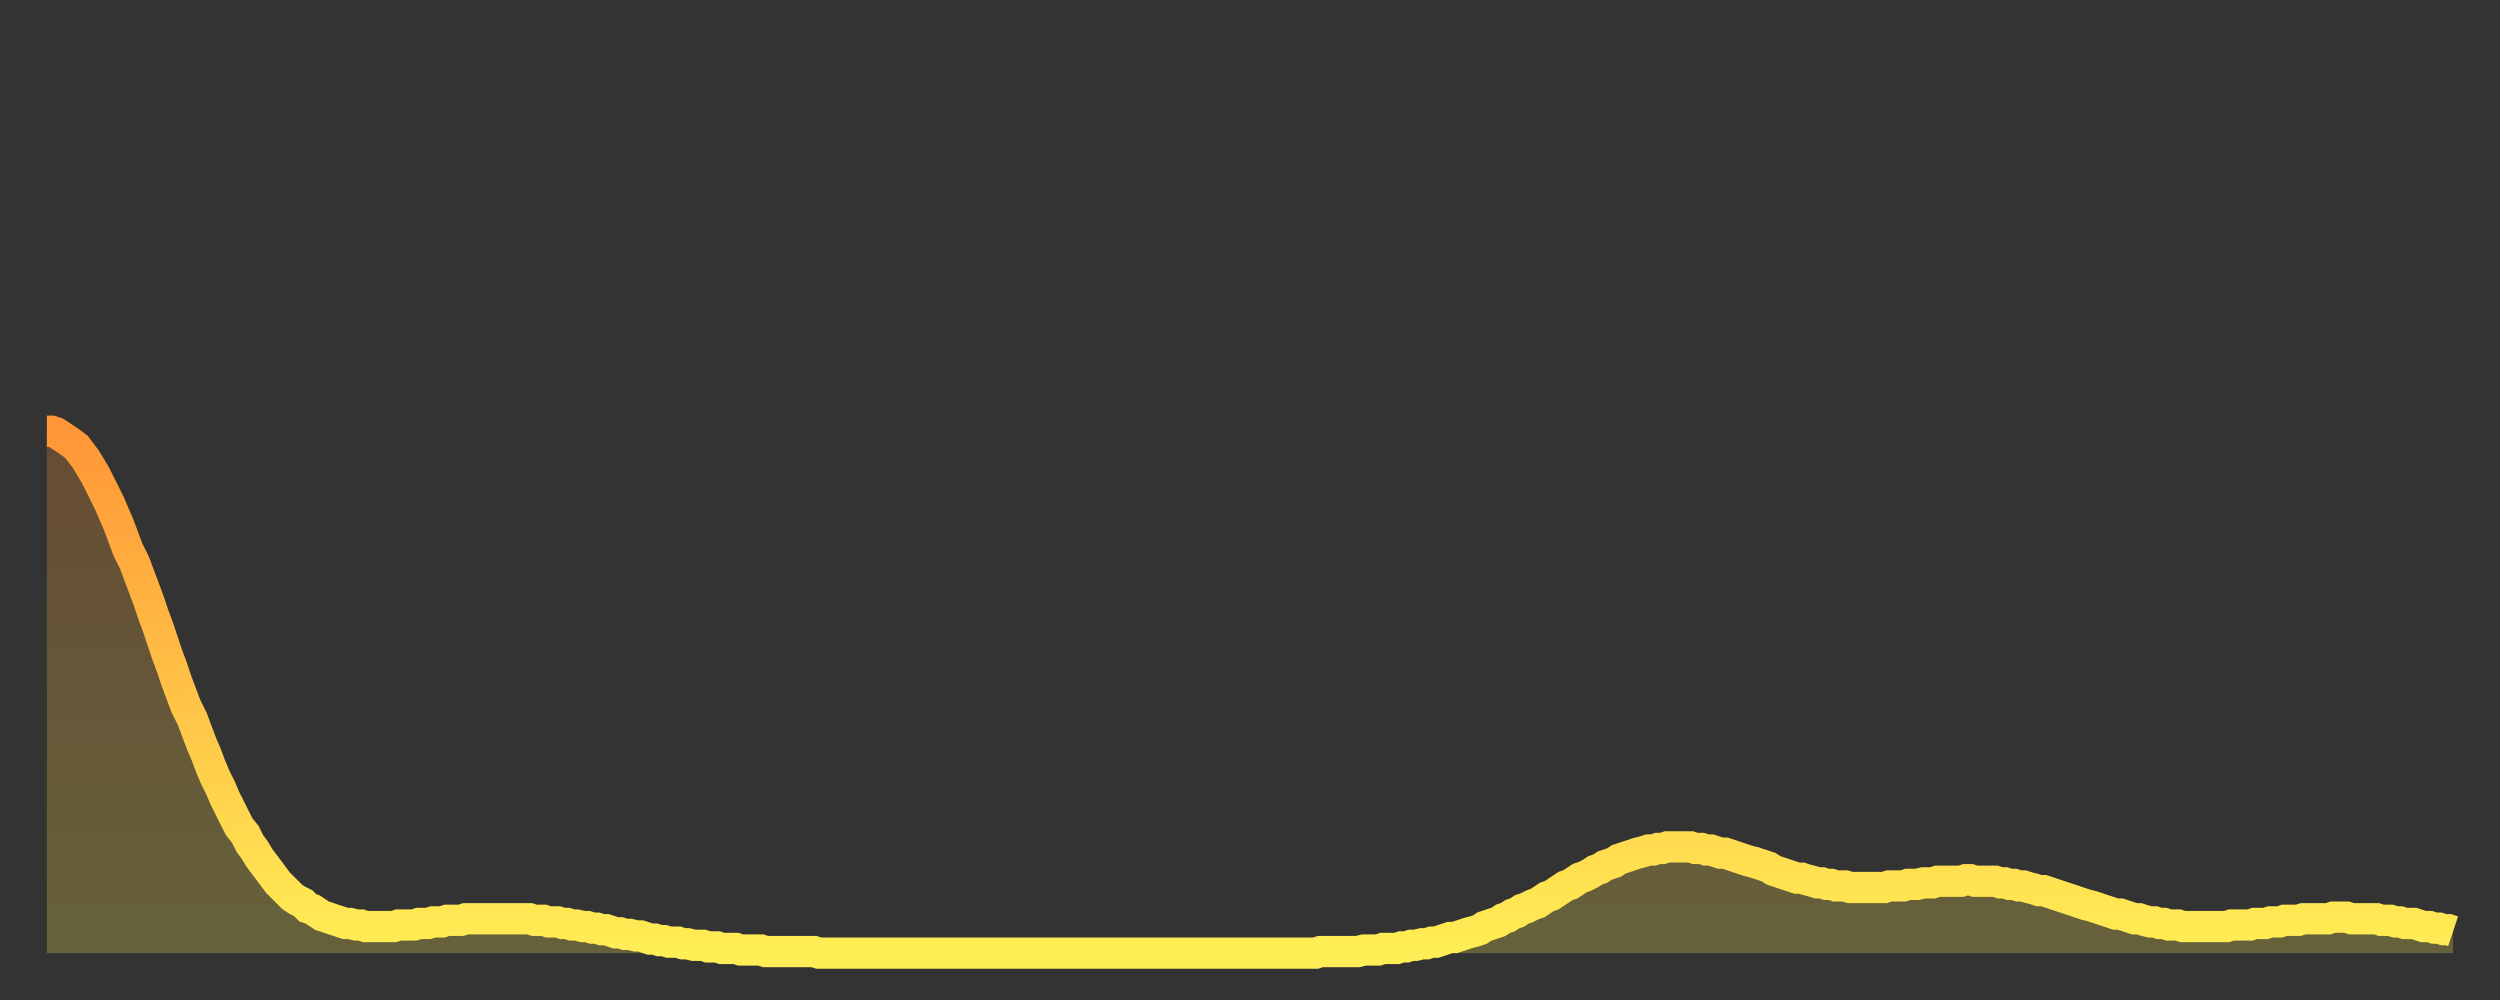 <?xml version="1.0" encoding="utf-8" ?>
<svg baseProfile="full" height="64" version="1.1" width="160" xmlns="http://www.w3.org/2000/svg" xmlns:ev="http://www.w3.org/2001/xml-events" xmlns:xlink="http://www.w3.org/1999/xlink"><rect width="100%" height="100%" fill="#333333" stroke="none"/><defs><linearGradient id="id2972198" x1="0" x2="0" y1="0" y2="1"><stop offset="0%" stop-color="#ff9637" /><stop offset="50%" stop-color="#ffc246" /><stop offset="100%" stop-color="#ffee55" /></linearGradient></defs><g transform="translate(3,3)"><g><path d="M 0.0 24.6 0.3 24.6 0.6 24.7 0.9 24.9 1.2 25.1 1.5 25.3 1.9 25.6 2.2 26.0 2.5 26.4 2.8 26.9 3.1 27.4 3.4 28.0 3.7 28.6 4.0 29.2 4.3 29.9 4.6 30.6 4.9 31.4 5.2 32.2 5.6 33.0 5.9 33.8 6.2 34.6 6.5 35.4 6.8 36.3 7.1 37.1 7.4 38.0 7.7 38.9 8.0 39.7 8.3 40.6 8.6 41.4 8.9 42.2 9.3 43.0 9.6 43.8 9.9 44.6 10.2 45.3 10.5 46.1 10.8 46.8 11.1 47.4 11.4 48.1 11.7 48.7 12.0 49.3 12.3 49.9 12.7 50.4 13.0 51.0 13.3 51.4 13.6 51.9 13.9 52.3 14.2 52.7 14.5 53.1 14.8 53.5 15.1 53.8 15.4 54.1 15.7 54.4 16.0 54.6 16.4 54.8 16.7 55.1 17.0 55.2 17.3 55.4 17.6 55.6 17.9 55.7 18.2 55.8 18.5 55.9 18.8 56.0 19.1 56.1 19.4 56.1 19.8 56.2 20.1 56.2 20.4 56.3 20.7 56.3 21.0 56.3 21.3 56.3 21.6 56.3 21.9 56.3 22.2 56.3 22.5 56.2 22.8 56.2 23.1 56.2 23.5 56.2 23.8 56.1 24.1 56.1 24.4 56.1 24.7 56.0 25.0 56.0 25.3 56.0 25.6 55.9 25.9 55.9 26.2 55.9 26.5 55.9 26.8 55.8 27.2 55.8 27.5 55.8 27.8 55.8 28.1 55.8 28.4 55.8 28.7 55.8 29.0 55.8 29.3 55.8 29.6 55.8 29.9 55.8 30.2 55.8 30.6 55.8 30.9 55.8 31.2 55.9 31.5 55.9 31.8 55.9 32.1 56.0 32.4 56.0 32.7 56.0 33.0 56.1 33.3 56.1 33.6 56.2 33.9 56.2 34.3 56.3 34.6 56.3 34.9 56.4 35.2 56.4 35.5 56.5 35.8 56.5 36.1 56.6 36.4 56.7 36.7 56.7 37.0 56.8 37.3 56.8 37.7 56.9 38.0 56.9 38.3 57.0 38.6 57.1 38.9 57.1 39.2 57.2 39.5 57.2 39.8 57.3 40.1 57.3 40.4 57.3 40.7 57.4 41.0 57.4 41.4 57.5 41.7 57.5 42.0 57.5 42.3 57.6 42.6 57.6 42.9 57.6 43.2 57.7 43.5 57.7 43.8 57.7 44.1 57.7 44.4 57.8 44.7 57.8 45.1 57.8 45.4 57.8 45.7 57.8 46.0 57.9 46.3 57.9 46.6 57.9 46.9 57.9 47.2 57.9 47.5 57.9 47.8 57.9 48.1 57.9 48.5 57.9 48.8 57.9 49.1 57.9 49.4 58.0 49.7 58.0 50.0 58.0 50.3 58.0 50.6 58.0 50.9 58.0 51.2 58.0 51.5 58.0 51.8 58.0 52.2 58.0 52.5 58.0 52.8 58.0 53.1 58.0 53.4 58.0 53.7 58.0 54.0 58.0 54.3 58.0 54.6 58.0 54.9 58.0 55.2 58.0 55.6 58.0 55.9 58.0 56.2 58.0 56.5 58.0 56.8 58.0 57.1 58.0 57.4 58.0 57.7 58.0 58.0 58.0 58.3 58.0 58.6 58.0 58.9 58.0 59.3 58.0 59.6 58.0 59.9 58.0 60.2 58.0 60.5 58.0 60.8 58.0 61.1 58.0 61.4 58.0 61.7 58.0 62.0 58.0 62.3 58.0 62.6 58.0 63.0 58.0 63.3 58.0 63.6 58.0 63.9 58.0 64.2 58.0 64.5 58.0 64.8 58.0 65.1 58.0 65.4 58.0 65.7 58.0 66.0 58.0 66.4 58.0 66.7 58.0 67.0 58.0 67.3 58.0 67.6 58.0 67.9 58.0 68.2 58.0 68.5 58.0 68.8 58.0 69.1 58.0 69.4 58.0 69.7 58.0 70.1 58.0 70.4 58.0 70.7 58.0 71.0 58.0 71.3 58.0 71.6 58.0 71.9 58.0 72.2 58.0 72.5 58.0 72.8 58.0 73.1 58.0 73.5 58.0 73.8 58.0 74.1 58.0 74.4 58.0 74.7 58.0 75.0 58.0 75.3 58.0 75.6 58.0 75.9 58.0 76.2 58.0 76.5 58.0 76.8 58.0 77.2 58.0 77.5 58.0 77.8 58.0 78.1 58.0 78.4 58.0 78.7 58.0 79.0 58.0 79.3 58.0 79.6 58.0 79.9 58.0 80.2 58.0 80.5 58.0 80.9 58.0 81.2 58.0 81.5 57.9 81.8 57.9 82.1 57.9 82.4 57.9 82.7 57.9 83.0 57.9 83.3 57.9 83.6 57.9 83.9 57.9 84.3 57.8 84.6 57.8 84.9 57.8 85.2 57.8 85.5 57.7 85.8 57.7 86.1 57.7 86.4 57.7 86.7 57.6 87.0 57.6 87.3 57.5 87.6 57.5 88.0 57.4 88.3 57.4 88.6 57.3 88.9 57.3 89.2 57.2 89.5 57.1 89.8 57.0 90.1 57.0 90.4 56.9 90.7 56.8 91.0 56.7 91.4 56.6 91.7 56.5 92.0 56.3 92.3 56.2 92.6 56.1 92.9 56.0 93.2 55.8 93.5 55.7 93.8 55.5 94.1 55.4 94.4 55.2 94.7 55.1 95.1 54.9 95.4 54.8 95.7 54.6 96.0 54.4 96.3 54.3 96.6 54.1 96.9 53.9 97.2 53.7 97.5 53.6 97.8 53.4 98.1 53.2 98.4 53.1 98.8 52.9 99.1 52.7 99.4 52.6 99.7 52.4 100.0 52.3 100.3 52.2 100.6 52.0 100.9 51.9 101.2 51.8 101.5 51.7 101.8 51.6 102.2 51.5 102.5 51.4 102.8 51.4 103.1 51.3 103.4 51.3 103.7 51.2 104.0 51.2 104.3 51.2 104.6 51.2 104.9 51.2 105.2 51.2 105.5 51.3 105.9 51.3 106.2 51.4 106.5 51.4 106.8 51.5 107.1 51.6 107.4 51.6 107.7 51.7 108.0 51.8 108.3 51.9 108.6 52.0 108.9 52.1 109.3 52.2 109.6 52.3 109.9 52.4 110.2 52.5 110.5 52.7 110.8 52.8 111.1 52.9 111.4 53.0 111.7 53.1 112.0 53.2 112.3 53.2 112.6 53.3 113.0 53.4 113.3 53.5 113.6 53.5 113.9 53.6 114.2 53.6 114.5 53.7 114.8 53.7 115.1 53.7 115.4 53.8 115.7 53.8 116.0 53.8 116.3 53.8 116.7 53.8 117.0 53.8 117.3 53.8 117.6 53.8 117.9 53.7 118.2 53.7 118.5 53.7 118.8 53.7 119.1 53.6 119.4 53.6 119.7 53.6 120.1 53.5 120.4 53.5 120.7 53.5 121.0 53.4 121.3 53.4 121.6 53.4 121.9 53.4 122.2 53.4 122.5 53.4 122.8 53.3 123.1 53.3 123.4 53.4 123.8 53.4 124.1 53.4 124.4 53.4 124.7 53.4 125.0 53.5 125.3 53.5 125.6 53.6 125.9 53.6 126.2 53.7 126.5 53.7 126.8 53.8 127.2 53.9 127.5 54.0 127.8 54.0 128.1 54.1 128.4 54.2 128.7 54.3 129.0 54.4 129.3 54.5 129.6 54.6 129.9 54.7 130.2 54.8 130.5 54.9 130.9 55.0 131.2 55.1 131.5 55.2 131.8 55.3 132.1 55.4 132.4 55.5 132.7 55.5 133.0 55.6 133.3 55.7 133.6 55.8 133.9 55.8 134.2 55.9 134.6 56.0 134.9 56.0 135.2 56.1 135.5 56.1 135.8 56.2 136.1 56.2 136.4 56.2 136.7 56.3 137.0 56.3 137.3 56.3 137.6 56.3 138.0 56.3 138.3 56.3 138.6 56.3 138.9 56.3 139.2 56.3 139.5 56.3 139.8 56.2 140.1 56.2 140.4 56.2 140.7 56.2 141.0 56.2 141.3 56.1 141.7 56.1 142.0 56.1 142.3 56.0 142.6 56.0 142.9 56.0 143.2 55.9 143.5 55.9 143.8 55.9 144.1 55.9 144.4 55.8 144.7 55.8 145.1 55.8 145.4 55.8 145.7 55.8 146.0 55.8 146.3 55.7 146.6 55.7 146.9 55.7 147.2 55.7 147.5 55.8 147.8 55.8 148.1 55.8 148.4 55.8 148.8 55.8 149.1 55.8 149.4 55.9 149.7 55.9 150.0 55.9 150.3 56.0 150.6 56.0 150.9 56.1 151.2 56.1 151.5 56.1 151.8 56.2 152.1 56.3 152.5 56.3 152.8 56.4 153.1 56.4 153.4 56.5 153.7 56.5 154.0 56.6" fill="none" id="graph-curve" opacity="1" stroke="url(#id2972198)" stroke-width="2" /><path d="M 0 58 L 0.0 24.6 0.3 24.6 0.6 24.7 0.9 24.9 1.2 25.1 1.5 25.3 1.9 25.6 2.2 26.0 2.5 26.4 2.8 26.9 3.1 27.4 3.4 28.0 3.7 28.6 4.0 29.2 4.3 29.9 4.6 30.6 4.9 31.4 5.2 32.2 5.6 33.0 5.9 33.8 6.2 34.6 6.5 35.4 6.8 36.3 7.1 37.1 7.4 38.0 7.7 38.9 8.0 39.7 8.3 40.6 8.6 41.4 8.9 42.2 9.3 43.0 9.6 43.8 9.9 44.6 10.2 45.3 10.5 46.1 10.8 46.8 11.1 47.4 11.4 48.1 11.7 48.7 12.0 49.3 12.3 49.9 12.7 50.4 13.0 51.0 13.3 51.4 13.6 51.9 13.9 52.3 14.2 52.7 14.5 53.1 14.8 53.5 15.1 53.8 15.4 54.1 15.7 54.4 16.0 54.6 16.4 54.8 16.7 55.1 17.0 55.2 17.3 55.4 17.6 55.6 17.9 55.7 18.2 55.8 18.5 55.9 18.8 56.0 19.1 56.1 19.4 56.1 19.8 56.2 20.1 56.2 20.4 56.3 20.7 56.3 21.0 56.3 21.3 56.3 21.6 56.3 21.9 56.3 22.2 56.3 22.5 56.2 22.8 56.2 23.1 56.2 23.5 56.2 23.8 56.1 24.1 56.1 24.4 56.1 24.7 56.0 25.0 56.0 25.3 56.0 25.6 55.9 25.9 55.9 26.2 55.9 26.5 55.9 26.8 55.8 27.2 55.8 27.5 55.8 27.8 55.8 28.1 55.8 28.4 55.8 28.7 55.8 29.0 55.8 29.3 55.8 29.6 55.8 29.9 55.8 30.2 55.8 30.6 55.8 30.9 55.8 31.2 55.9 31.5 55.9 31.8 55.9 32.1 56.0 32.4 56.0 32.7 56.0 33.0 56.1 33.3 56.1 33.6 56.2 33.9 56.2 34.3 56.3 34.6 56.3 34.9 56.4 35.2 56.4 35.5 56.5 35.8 56.5 36.1 56.6 36.4 56.7 36.7 56.7 37.0 56.8 37.3 56.8 37.7 56.9 38.0 56.9 38.3 57.0 38.6 57.1 38.9 57.1 39.2 57.2 39.5 57.2 39.8 57.3 40.1 57.3 40.4 57.3 40.7 57.4 41.0 57.4 41.4 57.5 41.7 57.5 42.0 57.5 42.3 57.6 42.6 57.6 42.9 57.6 43.2 57.7 43.5 57.7 43.8 57.7 44.1 57.7 44.4 57.8 44.7 57.8 45.1 57.8 45.4 57.8 45.7 57.8 46.0 57.9 46.3 57.9 46.6 57.9 46.9 57.9 47.2 57.9 47.5 57.9 47.8 57.9 48.1 57.9 48.5 57.9 48.8 57.9 49.1 57.9 49.4 58.0 49.7 58.0 50.0 58.0 50.3 58.0 50.6 58.0 50.9 58.0 51.2 58.0 51.5 58.0 51.8 58.0 52.2 58.0 52.5 58.0 52.8 58.0 53.1 58.0 53.4 58.0 53.7 58.0 54.0 58.0 54.3 58.0 54.6 58.0 54.9 58.0 55.2 58.0 55.6 58.0 55.9 58.0 56.2 58.0 56.5 58.0 56.8 58.0 57.1 58.0 57.4 58.0 57.7 58.0 58.0 58.0 58.3 58.0 58.6 58.0 58.9 58.0 59.3 58.0 59.6 58.0 59.9 58.0 60.2 58.0 60.5 58.0 60.8 58.0 61.1 58.0 61.4 58.0 61.7 58.0 62.0 58.0 62.3 58.0 62.6 58.0 63.0 58.0 63.3 58.0 63.6 58.0 63.9 58.0 64.2 58.0 64.5 58.0 64.8 58.0 65.1 58.0 65.4 58.0 65.7 58.0 66.0 58.0 66.4 58.0 66.7 58.0 67.0 58.0 67.3 58.0 67.6 58.0 67.9 58.0 68.2 58.0 68.5 58.0 68.8 58.0 69.1 58.0 69.4 58.0 69.7 58.0 70.1 58.0 70.4 58.0 70.7 58.0 71.0 58.0 71.3 58.0 71.6 58.0 71.9 58.0 72.2 58.0 72.5 58.0 72.8 58.0 73.1 58.0 73.5 58.0 73.8 58.0 74.1 58.0 74.4 58.0 74.7 58.0 75.0 58.0 75.3 58.0 75.6 58.0 75.9 58.0 76.2 58.0 76.5 58.0 76.8 58.0 77.2 58.0 77.5 58.0 77.8 58.0 78.1 58.0 78.4 58.0 78.7 58.0 79.0 58.0 79.3 58.0 79.6 58.0 79.9 58.0 80.2 58.0 80.5 58.0 80.9 58.0 81.2 58.0 81.5 57.9 81.8 57.9 82.1 57.9 82.4 57.9 82.7 57.9 83.0 57.9 83.3 57.9 83.6 57.9 83.9 57.9 84.3 57.8 84.6 57.8 84.9 57.8 85.2 57.8 85.5 57.7 85.8 57.7 86.1 57.7 86.4 57.7 86.7 57.6 87.0 57.6 87.3 57.5 87.6 57.5 88.0 57.4 88.3 57.4 88.6 57.3 88.9 57.3 89.2 57.2 89.5 57.1 89.8 57.0 90.1 57.0 90.4 56.9 90.7 56.8 91.0 56.7 91.4 56.6 91.7 56.5 92.0 56.3 92.3 56.2 92.6 56.1 92.9 56.0 93.2 55.8 93.5 55.7 93.8 55.5 94.1 55.4 94.4 55.2 94.7 55.1 95.1 54.9 95.4 54.8 95.7 54.6 96.0 54.4 96.3 54.3 96.6 54.1 96.9 53.9 97.2 53.7 97.5 53.6 97.8 53.4 98.1 53.2 98.4 53.1 98.8 52.9 99.1 52.7 99.4 52.6 99.7 52.4 100.0 52.3 100.3 52.2 100.6 52.0 100.9 51.9 101.2 51.8 101.5 51.7 101.8 51.6 102.2 51.5 102.5 51.4 102.8 51.4 103.1 51.3 103.4 51.3 103.7 51.2 104.0 51.2 104.3 51.2 104.6 51.2 104.9 51.2 105.2 51.2 105.5 51.3 105.9 51.3 106.2 51.4 106.5 51.4 106.8 51.5 107.1 51.6 107.4 51.6 107.7 51.7 108.0 51.8 108.3 51.9 108.6 52.0 108.9 52.1 109.3 52.2 109.6 52.3 109.9 52.4 110.2 52.5 110.5 52.7 110.8 52.8 111.1 52.9 111.4 53.0 111.7 53.1 112.0 53.2 112.3 53.2 112.6 53.3 113.0 53.4 113.3 53.5 113.6 53.5 113.9 53.6 114.2 53.6 114.5 53.7 114.8 53.7 115.1 53.7 115.4 53.8 115.7 53.8 116.0 53.8 116.3 53.8 116.7 53.8 117.0 53.8 117.3 53.8 117.6 53.8 117.9 53.7 118.2 53.7 118.5 53.7 118.8 53.7 119.1 53.6 119.4 53.6 119.7 53.6 120.1 53.5 120.4 53.5 120.7 53.5 121.0 53.4 121.3 53.4 121.6 53.4 121.9 53.4 122.2 53.4 122.5 53.4 122.8 53.3 123.1 53.3 123.4 53.4 123.8 53.4 124.1 53.4 124.4 53.4 124.7 53.4 125.0 53.5 125.3 53.5 125.6 53.6 125.9 53.6 126.2 53.7 126.5 53.7 126.8 53.8 127.2 53.9 127.5 54.0 127.8 54.0 128.1 54.1 128.4 54.2 128.7 54.3 129.0 54.4 129.3 54.5 129.6 54.6 129.9 54.7 130.2 54.8 130.5 54.9 130.9 55.0 131.2 55.1 131.5 55.2 131.8 55.3 132.1 55.4 132.4 55.5 132.7 55.5 133.0 55.6 133.3 55.7 133.6 55.8 133.9 55.8 134.2 55.9 134.6 56.0 134.9 56.0 135.2 56.1 135.5 56.1 135.8 56.2 136.1 56.2 136.4 56.2 136.7 56.3 137.0 56.3 137.3 56.3 137.6 56.3 138.0 56.3 138.3 56.3 138.6 56.3 138.9 56.3 139.2 56.3 139.5 56.3 139.8 56.2 140.1 56.2 140.4 56.2 140.7 56.2 141.0 56.2 141.3 56.1 141.7 56.1 142.0 56.1 142.3 56.0 142.6 56.0 142.9 56.0 143.2 55.9 143.5 55.9 143.8 55.9 144.1 55.9 144.4 55.8 144.7 55.8 145.1 55.8 145.4 55.8 145.7 55.8 146.0 55.8 146.3 55.7 146.6 55.7 146.9 55.7 147.2 55.7 147.5 55.8 147.8 55.8 148.1 55.8 148.4 55.8 148.8 55.8 149.1 55.8 149.4 55.9 149.7 55.9 150.0 55.9 150.3 56.0 150.6 56.0 150.9 56.1 151.2 56.1 151.5 56.1 151.8 56.2 152.1 56.3 152.5 56.3 152.8 56.4 153.1 56.4 153.4 56.5 153.7 56.5 154.0 56.6 154 58" fill="url(#id2972198)" fill-opacity=".25" id="graph-shadow" /></g></g></svg>